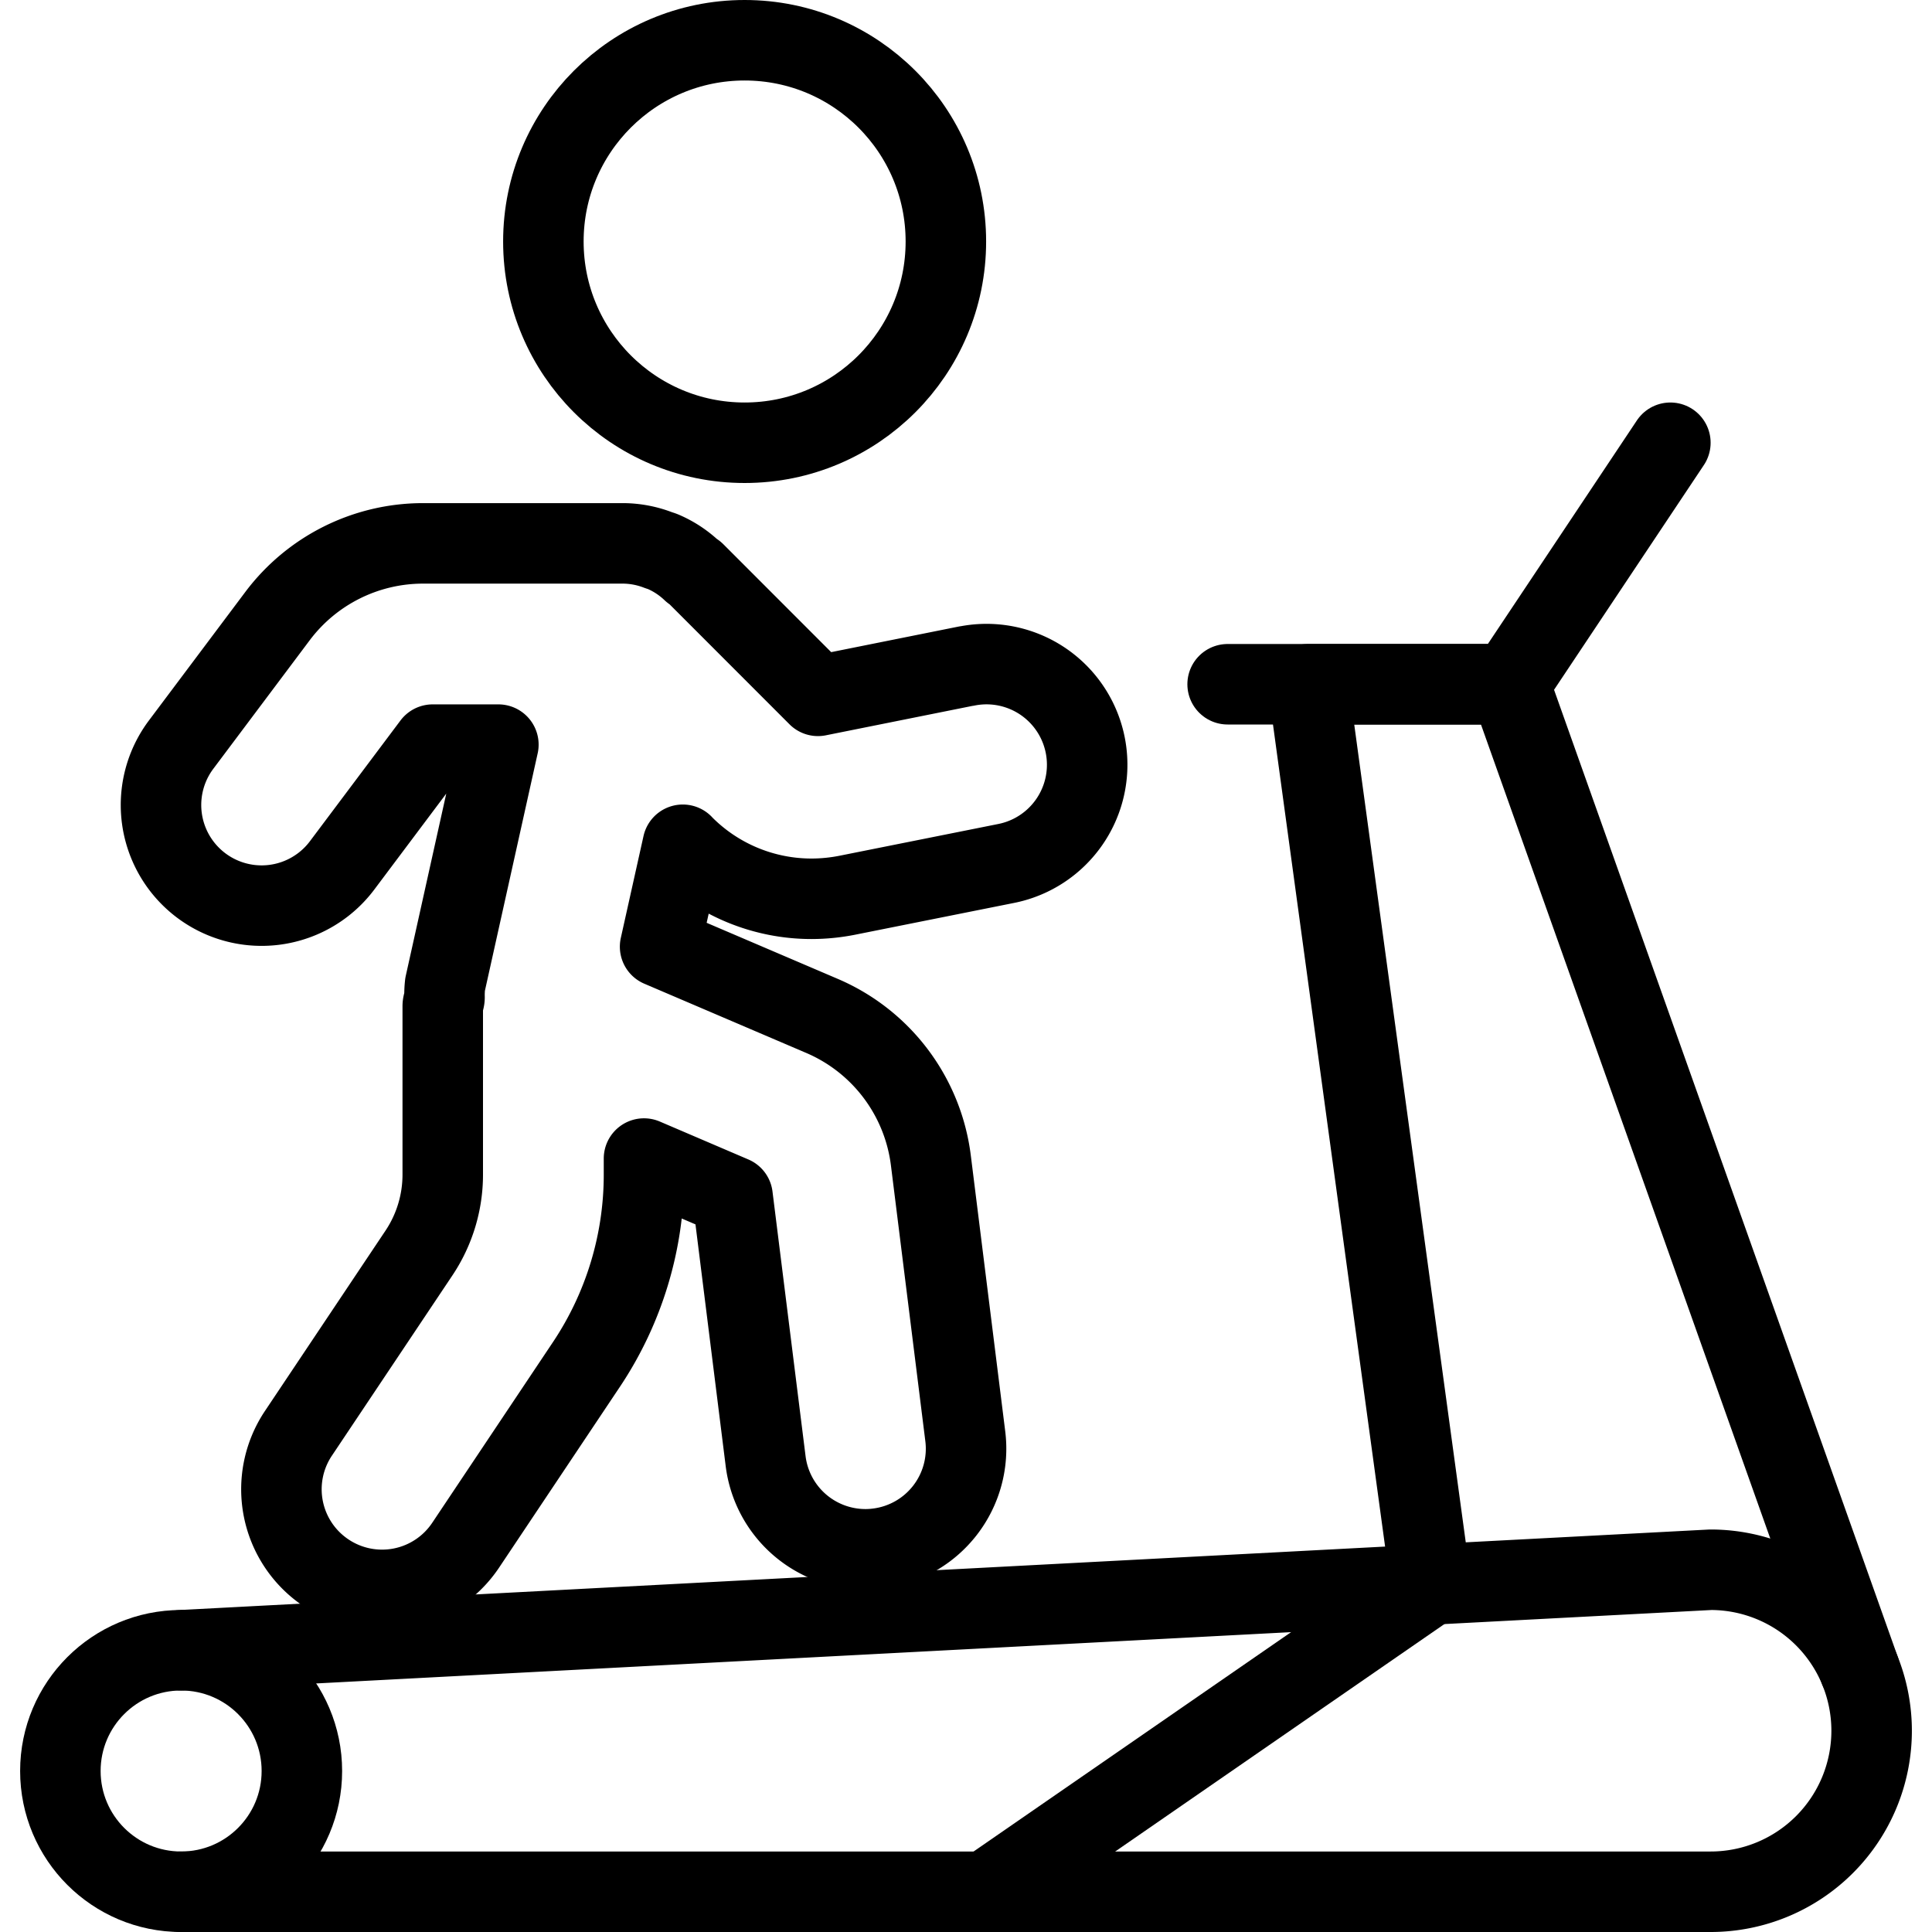 <svg xmlns="http://www.w3.org/2000/svg" viewBox="0 0 24 24"><g transform="matrix(1,0,0,1,0,0)"><defs><style>.a{fill:none;stroke:#000000;stroke-linecap:round;stroke-linejoin:round;}</style></defs><path class="a" d="M2.25,23.5h19a2,2,0,0,0,0-4l-19,1"></path><polyline class="a" points="12.25 23.5 17.775 19.683 16.25 8.5 18.75 8.5 23.101 20.742"></polyline><polyline class="a" points="15.25 8.5 18.75 8.5 20.75 5.5"></polyline><circle class="a" cx="2.25" cy="22" r="1.5"></circle><circle class="a" cx="9.25" cy="3" r="2.5"></circle><path class="a" d="M12.005,8.274l-1.844.37L8.634,7.116c-.01-.01-.023-.012-.034-.022a1.223,1.223,0,0,0-.358-.238c-.022-.01-.043-.015-.065-.023A1.237,1.237,0,0,0,7.75,6.75H5.25a2.261,2.261,0,0,0-1.8.9l-1.2,1.6a1.25,1.25,0,1,0,2,1.5l1.125-1.5h.816l-.662,2.979a1.216,1.216,0,0,0-.007.16c0,.038-.022.072-.022.111v2.092a1.753,1.753,0,0,1-.294.971l-1.5,2.244a1.249,1.249,0,0,0,.347,1.733,1.249,1.249,0,0,0,1.733-.347l1.5-2.245A4.242,4.242,0,0,0,8,14.592v-.2l1.1.471.411,3.288a1.25,1.25,0,0,0,1.238,1.095,1.182,1.182,0,0,0,.157-.01,1.249,1.249,0,0,0,1.085-1.395l-.428-3.43a2.256,2.256,0,0,0-1.347-1.789L8.2,11.76l.282-1.266.01.011a2.242,2.242,0,0,0,1.59.66,2.3,2.3,0,0,0,.443-.044l1.975-.395a1.25,1.25,0,1,0-.49-2.452Z"></path></g></svg>